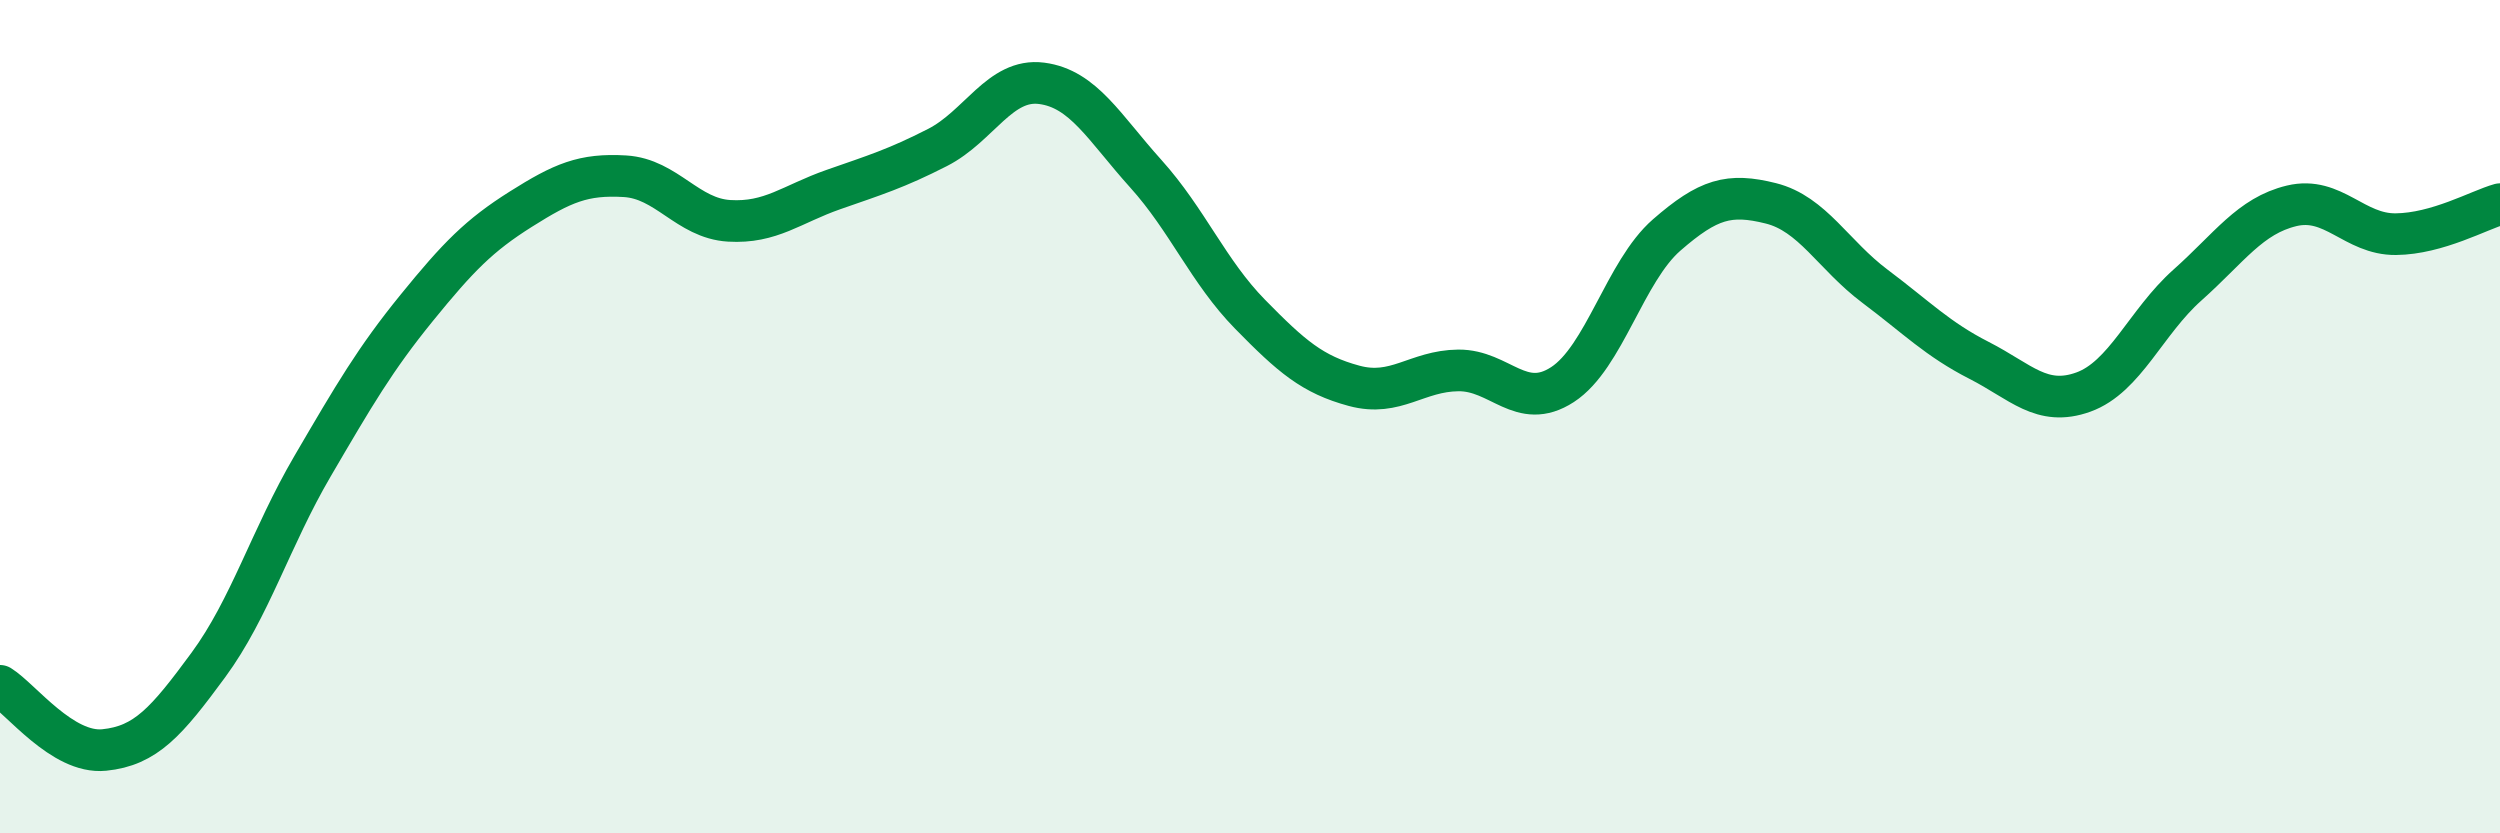 
    <svg width="60" height="20" viewBox="0 0 60 20" xmlns="http://www.w3.org/2000/svg">
      <path
        d="M 0,16.46 C 0.5,16.77 1.5,18.1 2.5,18 C 3.5,17.9 4,17.32 5,15.96 C 6,14.6 6.5,12.9 7.5,11.19 C 8.5,9.48 9,8.62 10,7.39 C 11,6.16 11.5,5.65 12.5,5.02 C 13.5,4.39 14,4.17 15,4.23 C 16,4.29 16.5,5.24 17.5,5.3 C 18.5,5.36 19,4.9 20,4.55 C 21,4.2 21.5,4.05 22.5,3.54 C 23.5,3.03 24,1.87 25,2 C 26,2.13 26.5,3.06 27.5,4.17 C 28.5,5.28 29,6.52 30,7.54 C 31,8.56 31.5,8.99 32.5,9.26 C 33.5,9.53 34,8.9 35,8.89 C 36,8.88 36.5,9.88 37.5,9.23 C 38.5,8.58 39,6.51 40,5.64 C 41,4.77 41.5,4.63 42.5,4.88 C 43.5,5.13 44,6.12 45,6.87 C 46,7.62 46.5,8.14 47.5,8.65 C 48.5,9.16 49,9.77 50,9.41 C 51,9.05 51.5,7.73 52.5,6.84 C 53.5,5.95 54,5.18 55,4.94 C 56,4.7 56.5,5.63 57.5,5.62 C 58.5,5.61 59.5,5.04 60,4.9L60 20L0 20Z"
        fill="#008740"
        opacity="0.1"
        stroke-linecap="round"
        stroke-linejoin="round"
      />
      <path
        d="M 0,16.46 C 0.5,16.77 1.5,18.1 2.5,18 C 3.5,17.9 4,17.32 5,15.96 C 6,14.6 6.5,12.9 7.5,11.19 C 8.5,9.48 9,8.62 10,7.39 C 11,6.16 11.5,5.65 12.5,5.02 C 13.5,4.39 14,4.17 15,4.23 C 16,4.29 16.5,5.24 17.5,5.3 C 18.5,5.36 19,4.9 20,4.55 C 21,4.2 21.5,4.05 22.5,3.54 C 23.5,3.03 24,1.87 25,2 C 26,2.13 26.5,3.06 27.5,4.17 C 28.5,5.28 29,6.52 30,7.54 C 31,8.56 31.5,8.99 32.5,9.26 C 33.5,9.53 34,8.9 35,8.89 C 36,8.88 36.5,9.88 37.5,9.23 C 38.5,8.58 39,6.51 40,5.64 C 41,4.77 41.5,4.63 42.5,4.88 C 43.5,5.13 44,6.12 45,6.87 C 46,7.62 46.5,8.14 47.5,8.65 C 48.5,9.16 49,9.77 50,9.41 C 51,9.05 51.5,7.73 52.5,6.84 C 53.5,5.95 54,5.18 55,4.94 C 56,4.7 56.5,5.63 57.5,5.62 C 58.5,5.61 59.5,5.04 60,4.9"
        stroke="#008740"
        stroke-width="1"
        fill="none"
        stroke-linecap="round"
        stroke-linejoin="round"
      />
    </svg>
  